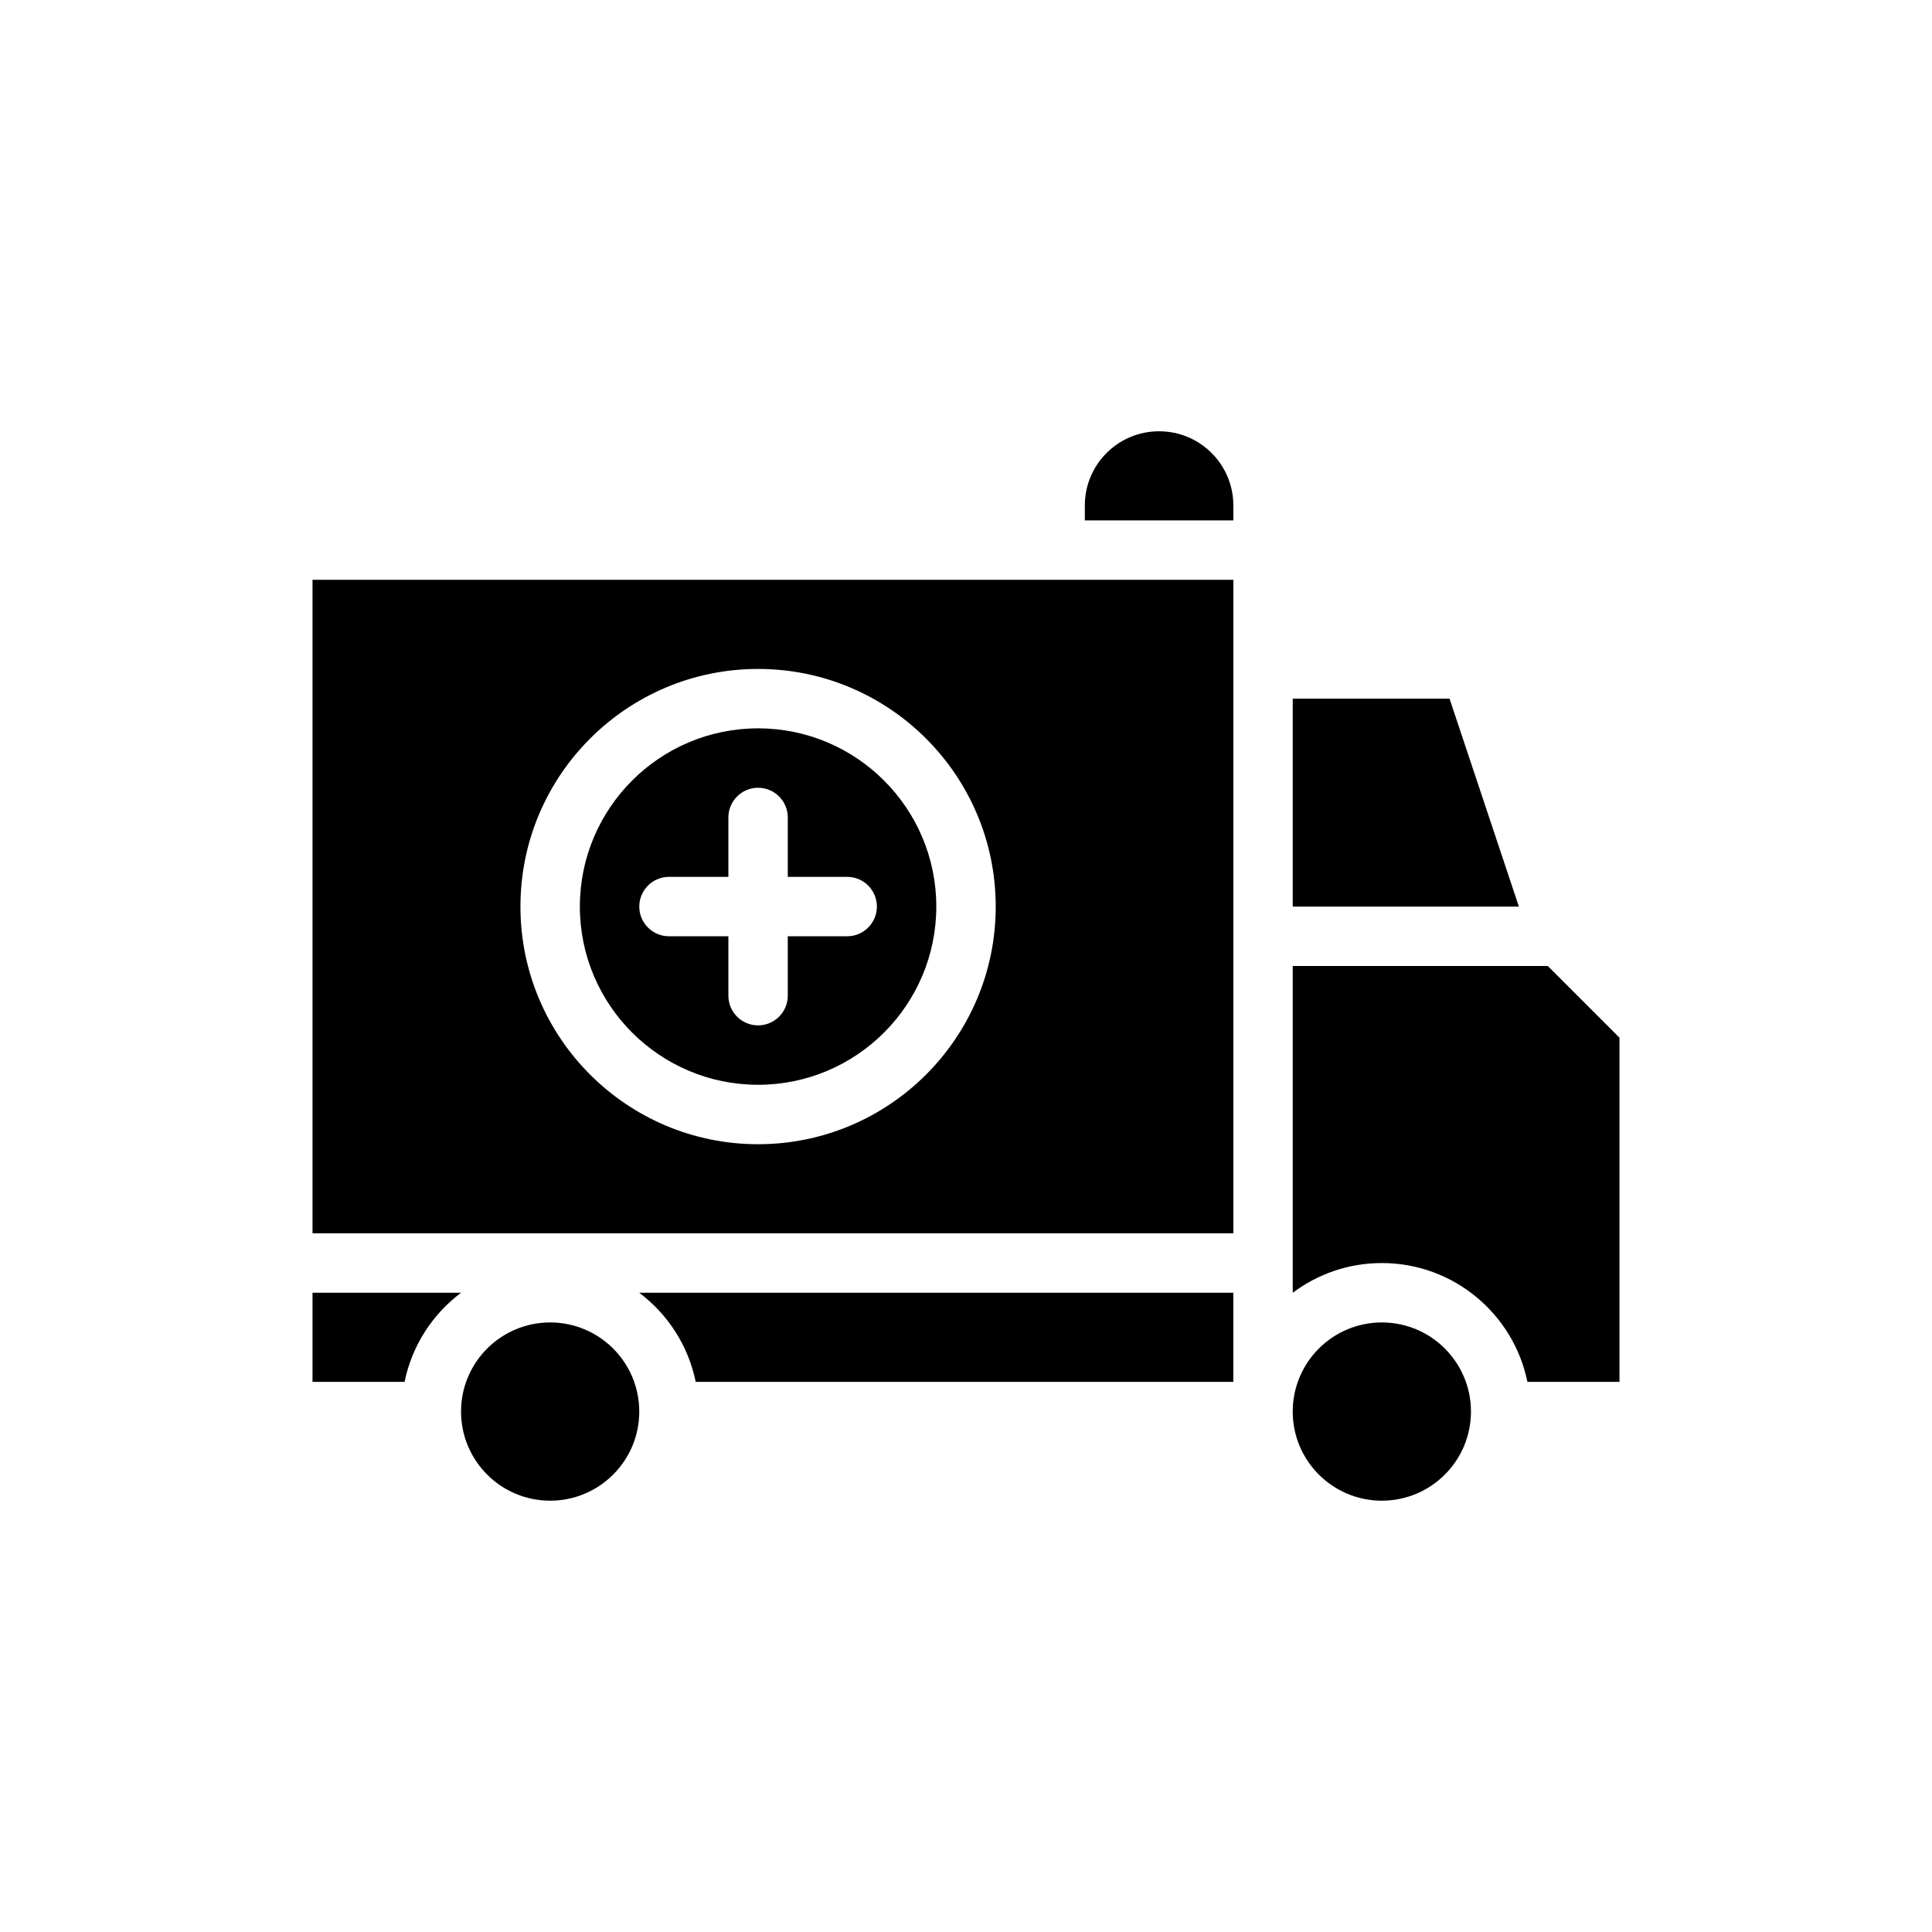 <?xml version="1.0" encoding="UTF-8"?>
<!-- Uploaded to: ICON Repo, www.svgrepo.com, Generator: ICON Repo Mixer Tools -->
<svg fill="#000000" width="800px" height="800px" version="1.1" viewBox="144 144 512 512" xmlns="http://www.w3.org/2000/svg">
 <g fill-rule="evenodd">
  <path d="m313.41 518.08c0 13.043-10.574 23.617-23.617 23.617-13.043 0-23.613-10.574-23.613-23.617s10.57-23.617 23.613-23.617c13.043 0 23.617 10.574 23.617 23.617"/>
  <path d="m313.4 486.59c7.559 5.676 13.012 14.012 14.965 23.617h142.48v-23.617zm-47.215 0h-39.367v23.617h24.402c1.953-9.605 7.406-17.941 14.965-23.617z"/>
  <path d="m533.82 518.08c0 13.043-10.574 23.617-23.617 23.617s-23.617-10.574-23.617-23.617 10.574-23.617 23.617-23.617 23.617 10.574 23.617 23.617"/>
  <path d="m554.18 400h-67.59v86.602c6.582-4.953 14.762-7.879 23.617-7.879 19.027 0 34.922 13.531 38.574 31.488h24.402v-91.207zm-7.66-15.742-18.375-55.105h-41.555v55.105z"/>
  <path d="m470.85 297.66v173.18h-244.03v-173.18zm-125.95 23.617c-34.754 0-62.977 28.223-62.977 62.977 0 34.754 28.223 62.977 62.977 62.977 34.754 0 62.977-28.223 62.977-62.977 0-34.754-28.223-62.977-62.977-62.977zm0 15.742c26.062 0 47.23 21.168 47.23 47.23s-21.168 47.23-47.23 47.23-47.23-21.168-47.23-47.23 21.168-47.23 47.23-47.23zm7.871 39.359v-15.742c0-4.344-3.527-7.871-7.871-7.871s-7.871 3.527-7.871 7.871v15.742h-15.742c-4.344 0-7.871 3.527-7.871 7.871s3.527 7.871 7.871 7.871h15.742v15.742c0 4.344 3.527 7.871 7.871 7.871s7.871-3.527 7.871-7.871v-15.742h15.742c4.344 0 7.871-3.527 7.871-7.871s-3.527-7.871-7.871-7.871z"/>
  <path d="m470.85 277.96v3.953h-39.359v-3.953c0-10.863 8.801-19.664 19.664-19.664h0.031c10.863 0 19.664 8.801 19.664 19.664z"/>
 </g>
</svg>
